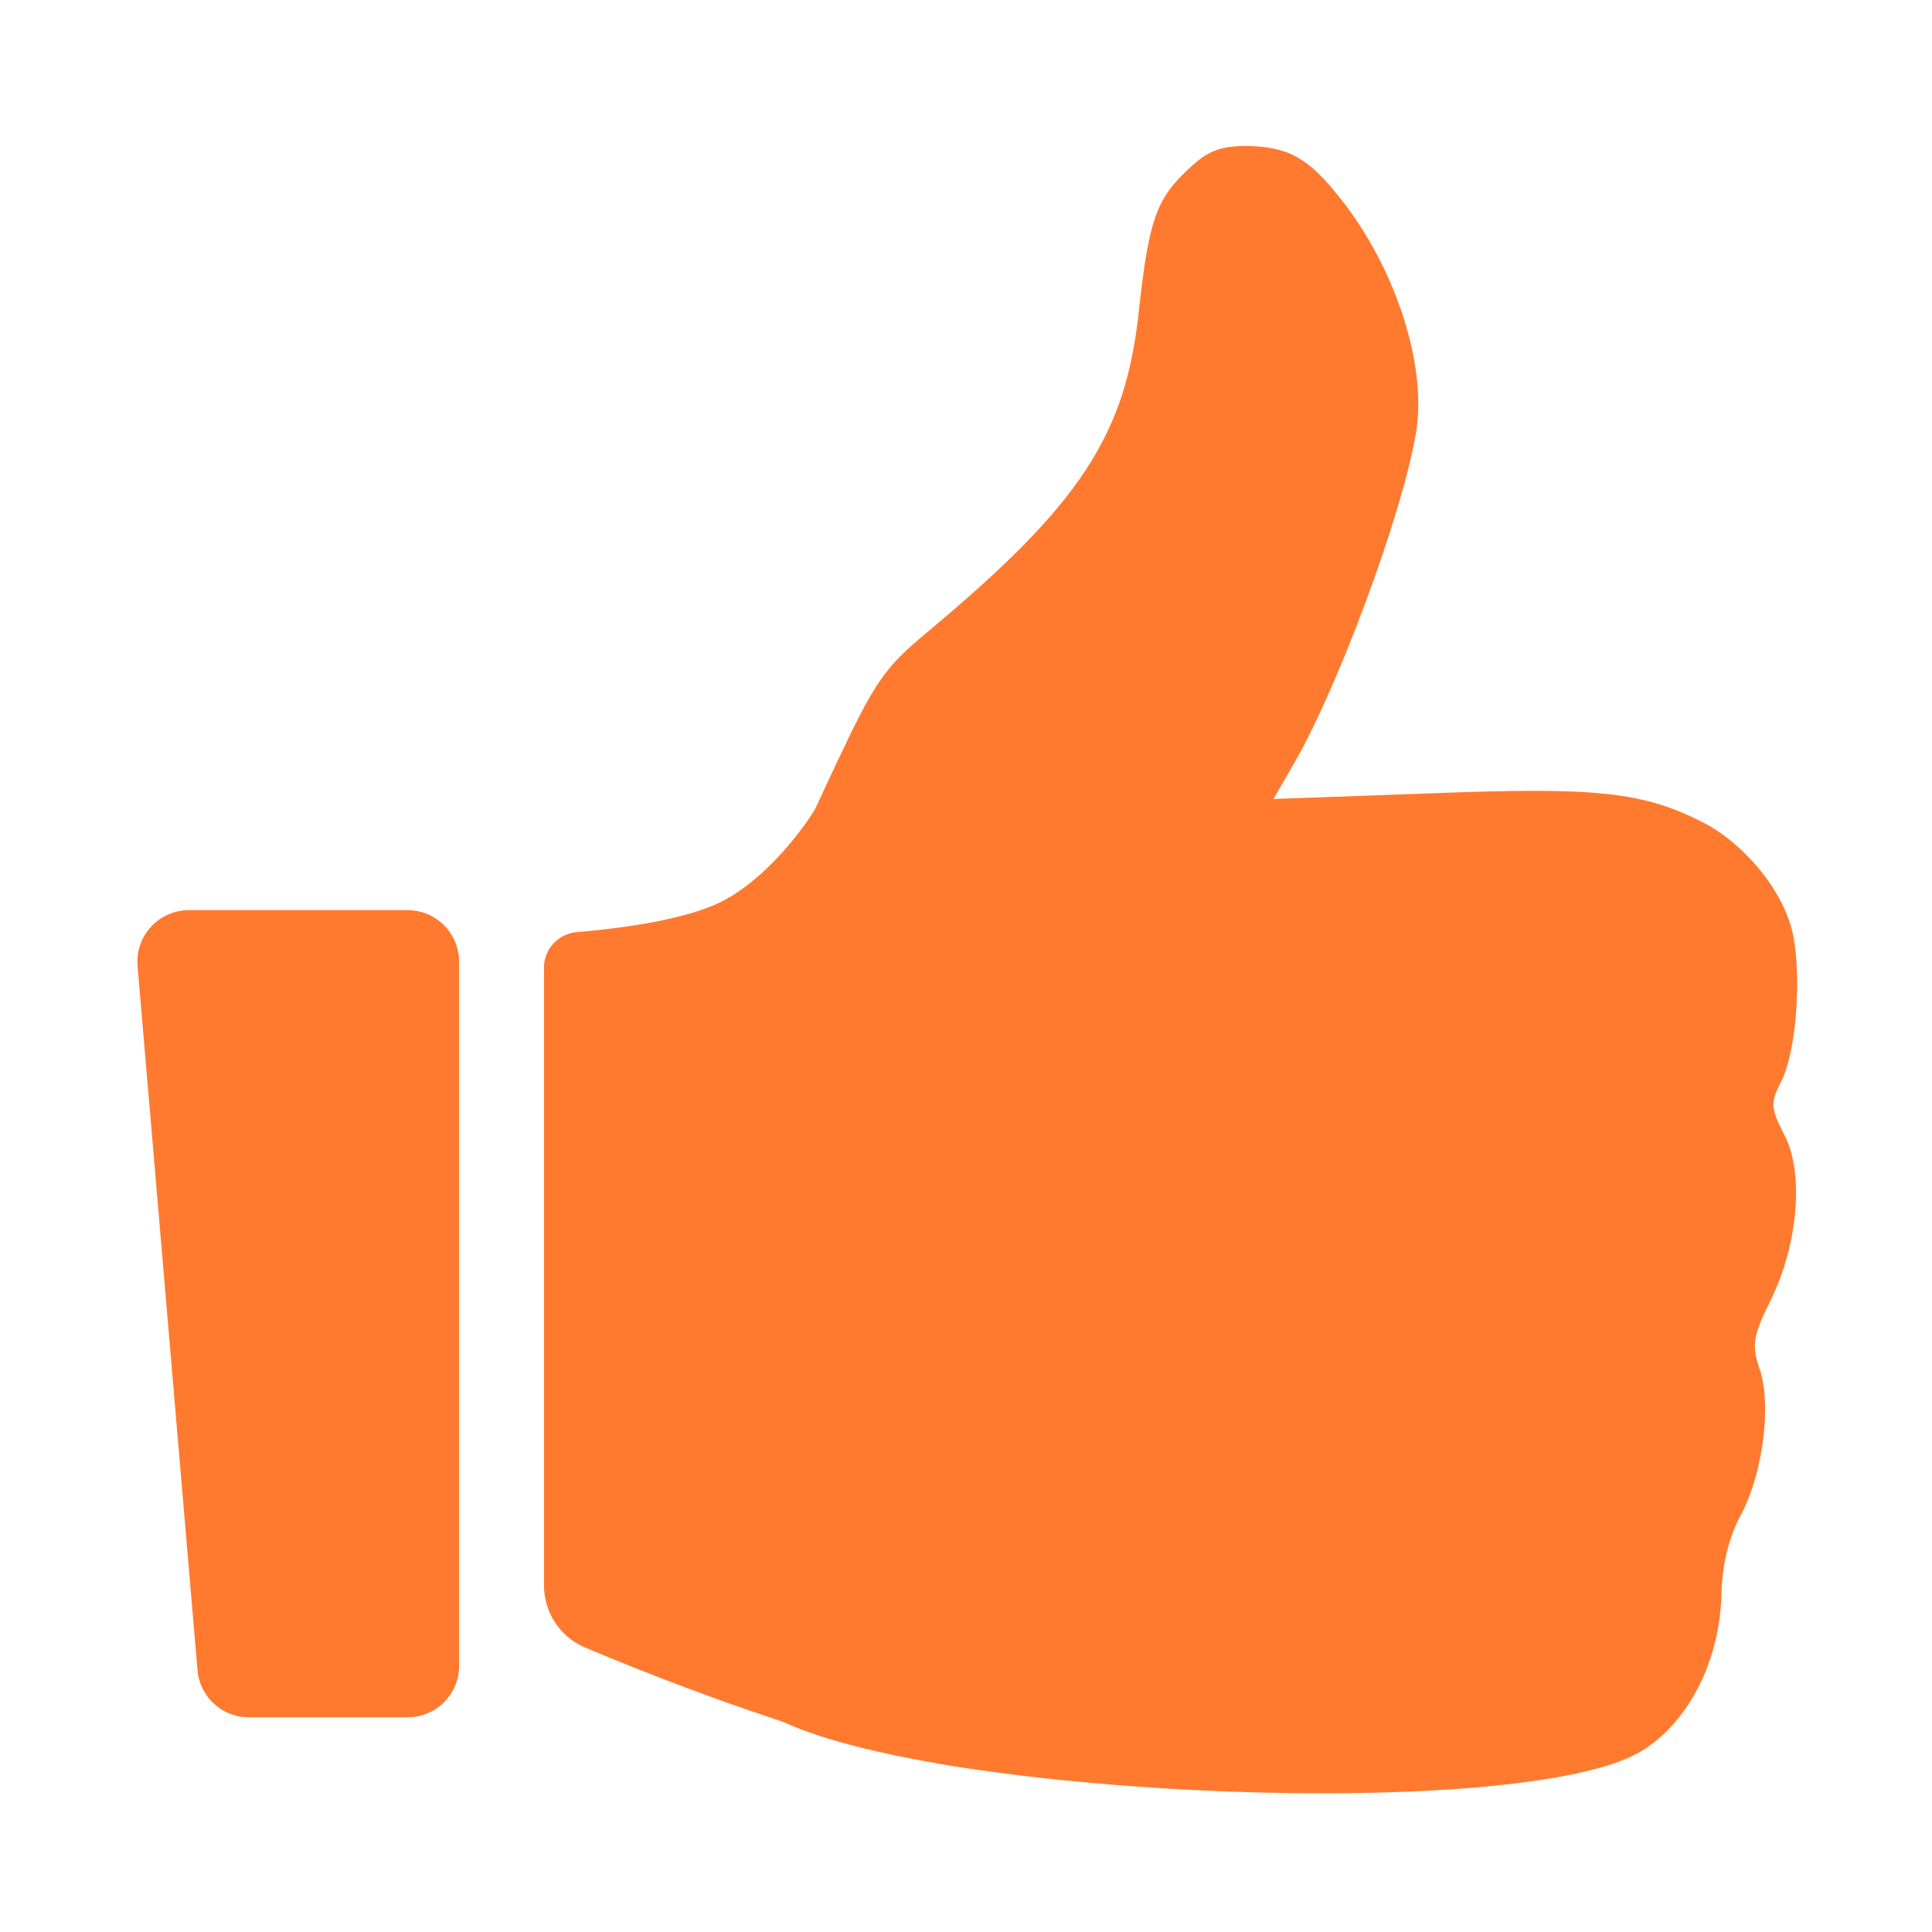 <svg width="68" height="68" fill="none" xmlns="http://www.w3.org/2000/svg"><path d="M41.82 5.959c-1.132 1.047-1.387 1.84-1.727 4.896-.453 4.444-2.038 6.878-7.472 11.407-1.5 1.245-1.84 1.755-3.199 4.642-2.122 4.557-2.179 4.67-4.387 7.585-1.953 2.604-1.953 2.604-3.311 2.69l-1.33.084 2.434 11.18 2.462 11.18 2.236.963c5.774 2.717 26.012 3.51 30.2 1.075 1.67-.99 2.803-3.17 2.86-5.52.028-1.075.254-2.037.707-2.858.764-1.472 1.076-3.877.623-5.151-.255-.793-.227-1.104.396-2.35.99-2.009 1.189-4.528.481-5.858-.48-.934-.48-1.104-.113-1.84.566-1.076.764-3.963.368-5.435-.396-1.443-1.727-3-3.114-3.707-2.122-1.076-3.736-1.246-9.566-1.02l-5.548.199.623-1.076c1.585-2.66 3.906-8.916 4.387-11.774.425-2.35-.708-5.86-2.66-8.294-1.133-1.443-1.84-1.811-3.284-1.84-.934 0-1.387.17-2.066.822Z" fill="#FF7A2F"/><path d="M25.375 31.744c1.585-.793 2.925-2.595 3.396-3.397 3.916 11.51 10.586 34.418 5.944 33.965-4.054-.395-10.418-2.762-14.133-4.33a2.364 2.364 0 0 1-1.434-2.187v-21.75c0-.652.517-1.186 1.167-1.24 1.595-.13 3.825-.444 5.06-1.061ZM4.842 34.003a1.813 1.813 0 0 1 1.807-1.968h7.697c1.001 0 1.813.812 1.813 1.814V58.63a1.813 1.813 0 0 1-1.813 1.813H8.758a1.813 1.813 0 0 1-1.807-1.66L4.842 34.004Z" fill="#FF7A2F"/></svg>